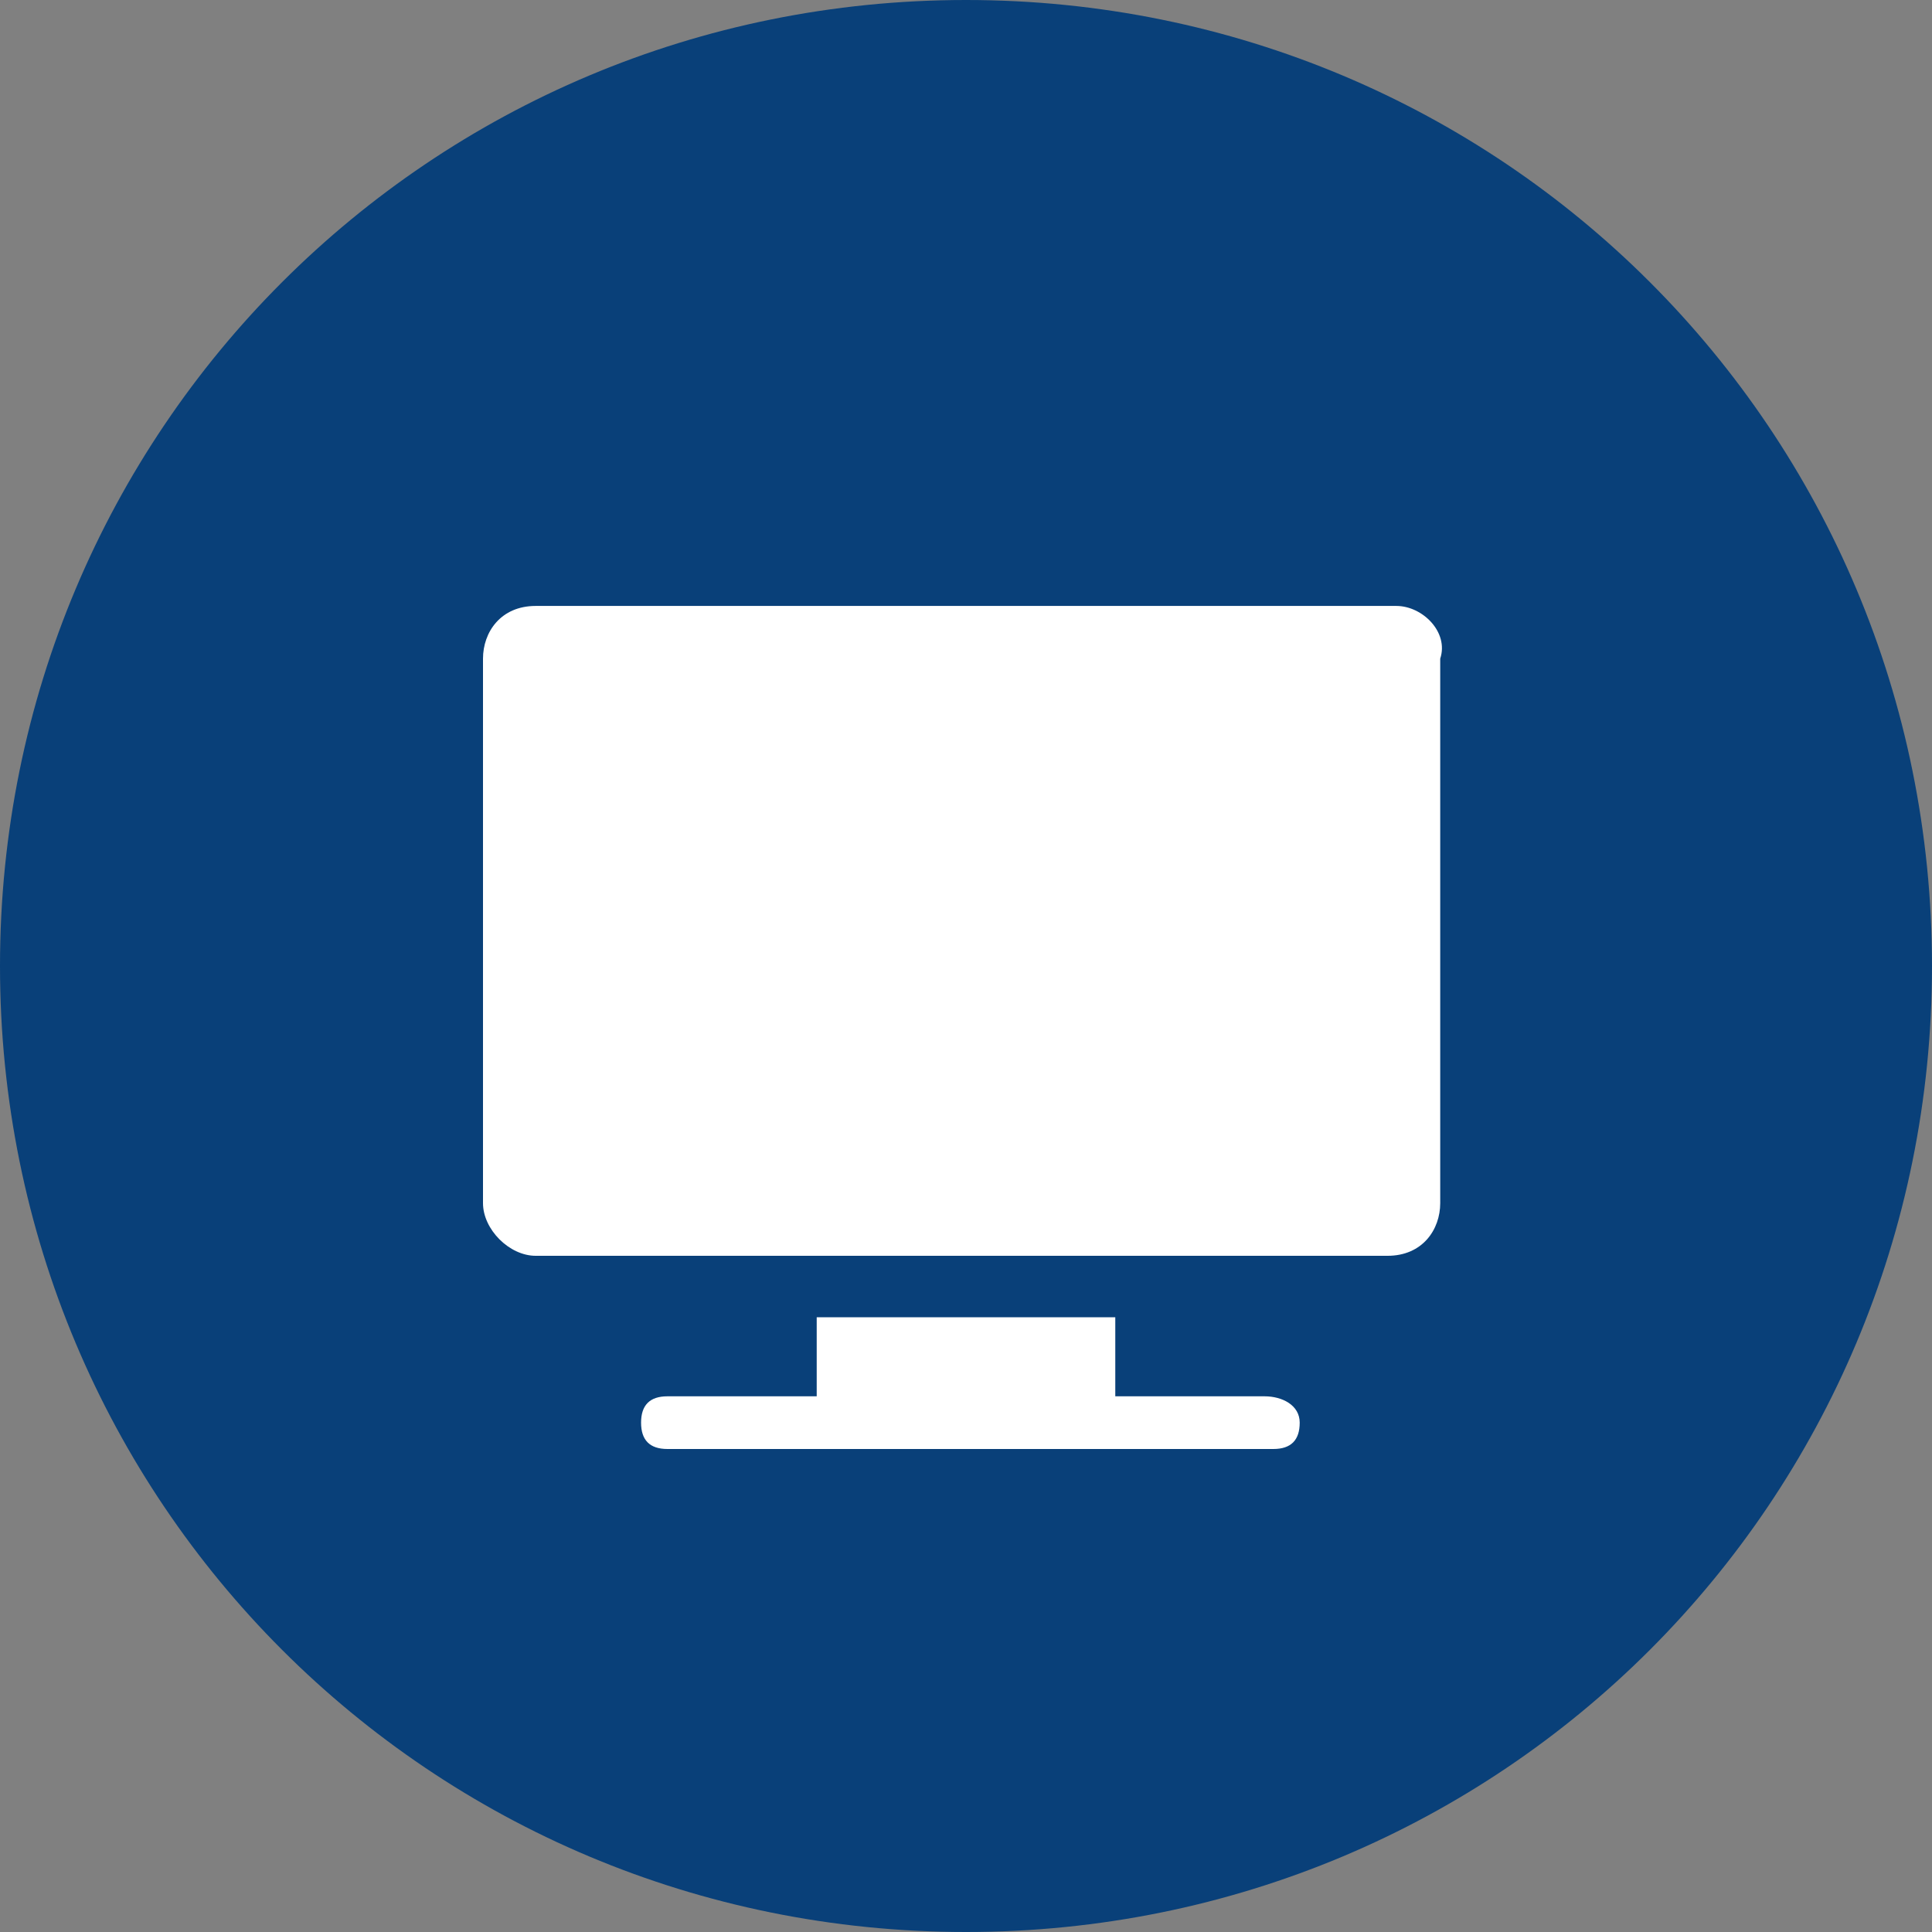 <?xml version="1.0" encoding="UTF-8"?> <svg xmlns="http://www.w3.org/2000/svg" version="1.1" id="Layer_1" x="0" y="0" viewBox="0 0 22 22" xml:space="preserve"><rect x="0" y="0" width="22" height="22" fill="#808080" stroke="none"/><style>.st1{fill:#fff}</style><path d="M11 0c6.1 0 11 4.9 11 11s-4.9 11-11 11S0 17.1 0 11 4.9 0 11 0z" fill="#094079"></path><path class="st1" d="M15.9 6.9H6.1c-.4 0-.6.3-.6.6v6.2c0 .3.3.6.6.6h9.7c.4 0 .6-.3.6-.6V7.5c.1-.3-.2-.6-.5-.6zM14.4 15.9h-1.7V15H9.3v.9H7.6c-.2 0-.3.1-.3.3s.1.3.3.3h6.9c.2 0 .3-.1.3-.3s-.2-.3-.4-.3z"></path></svg> 